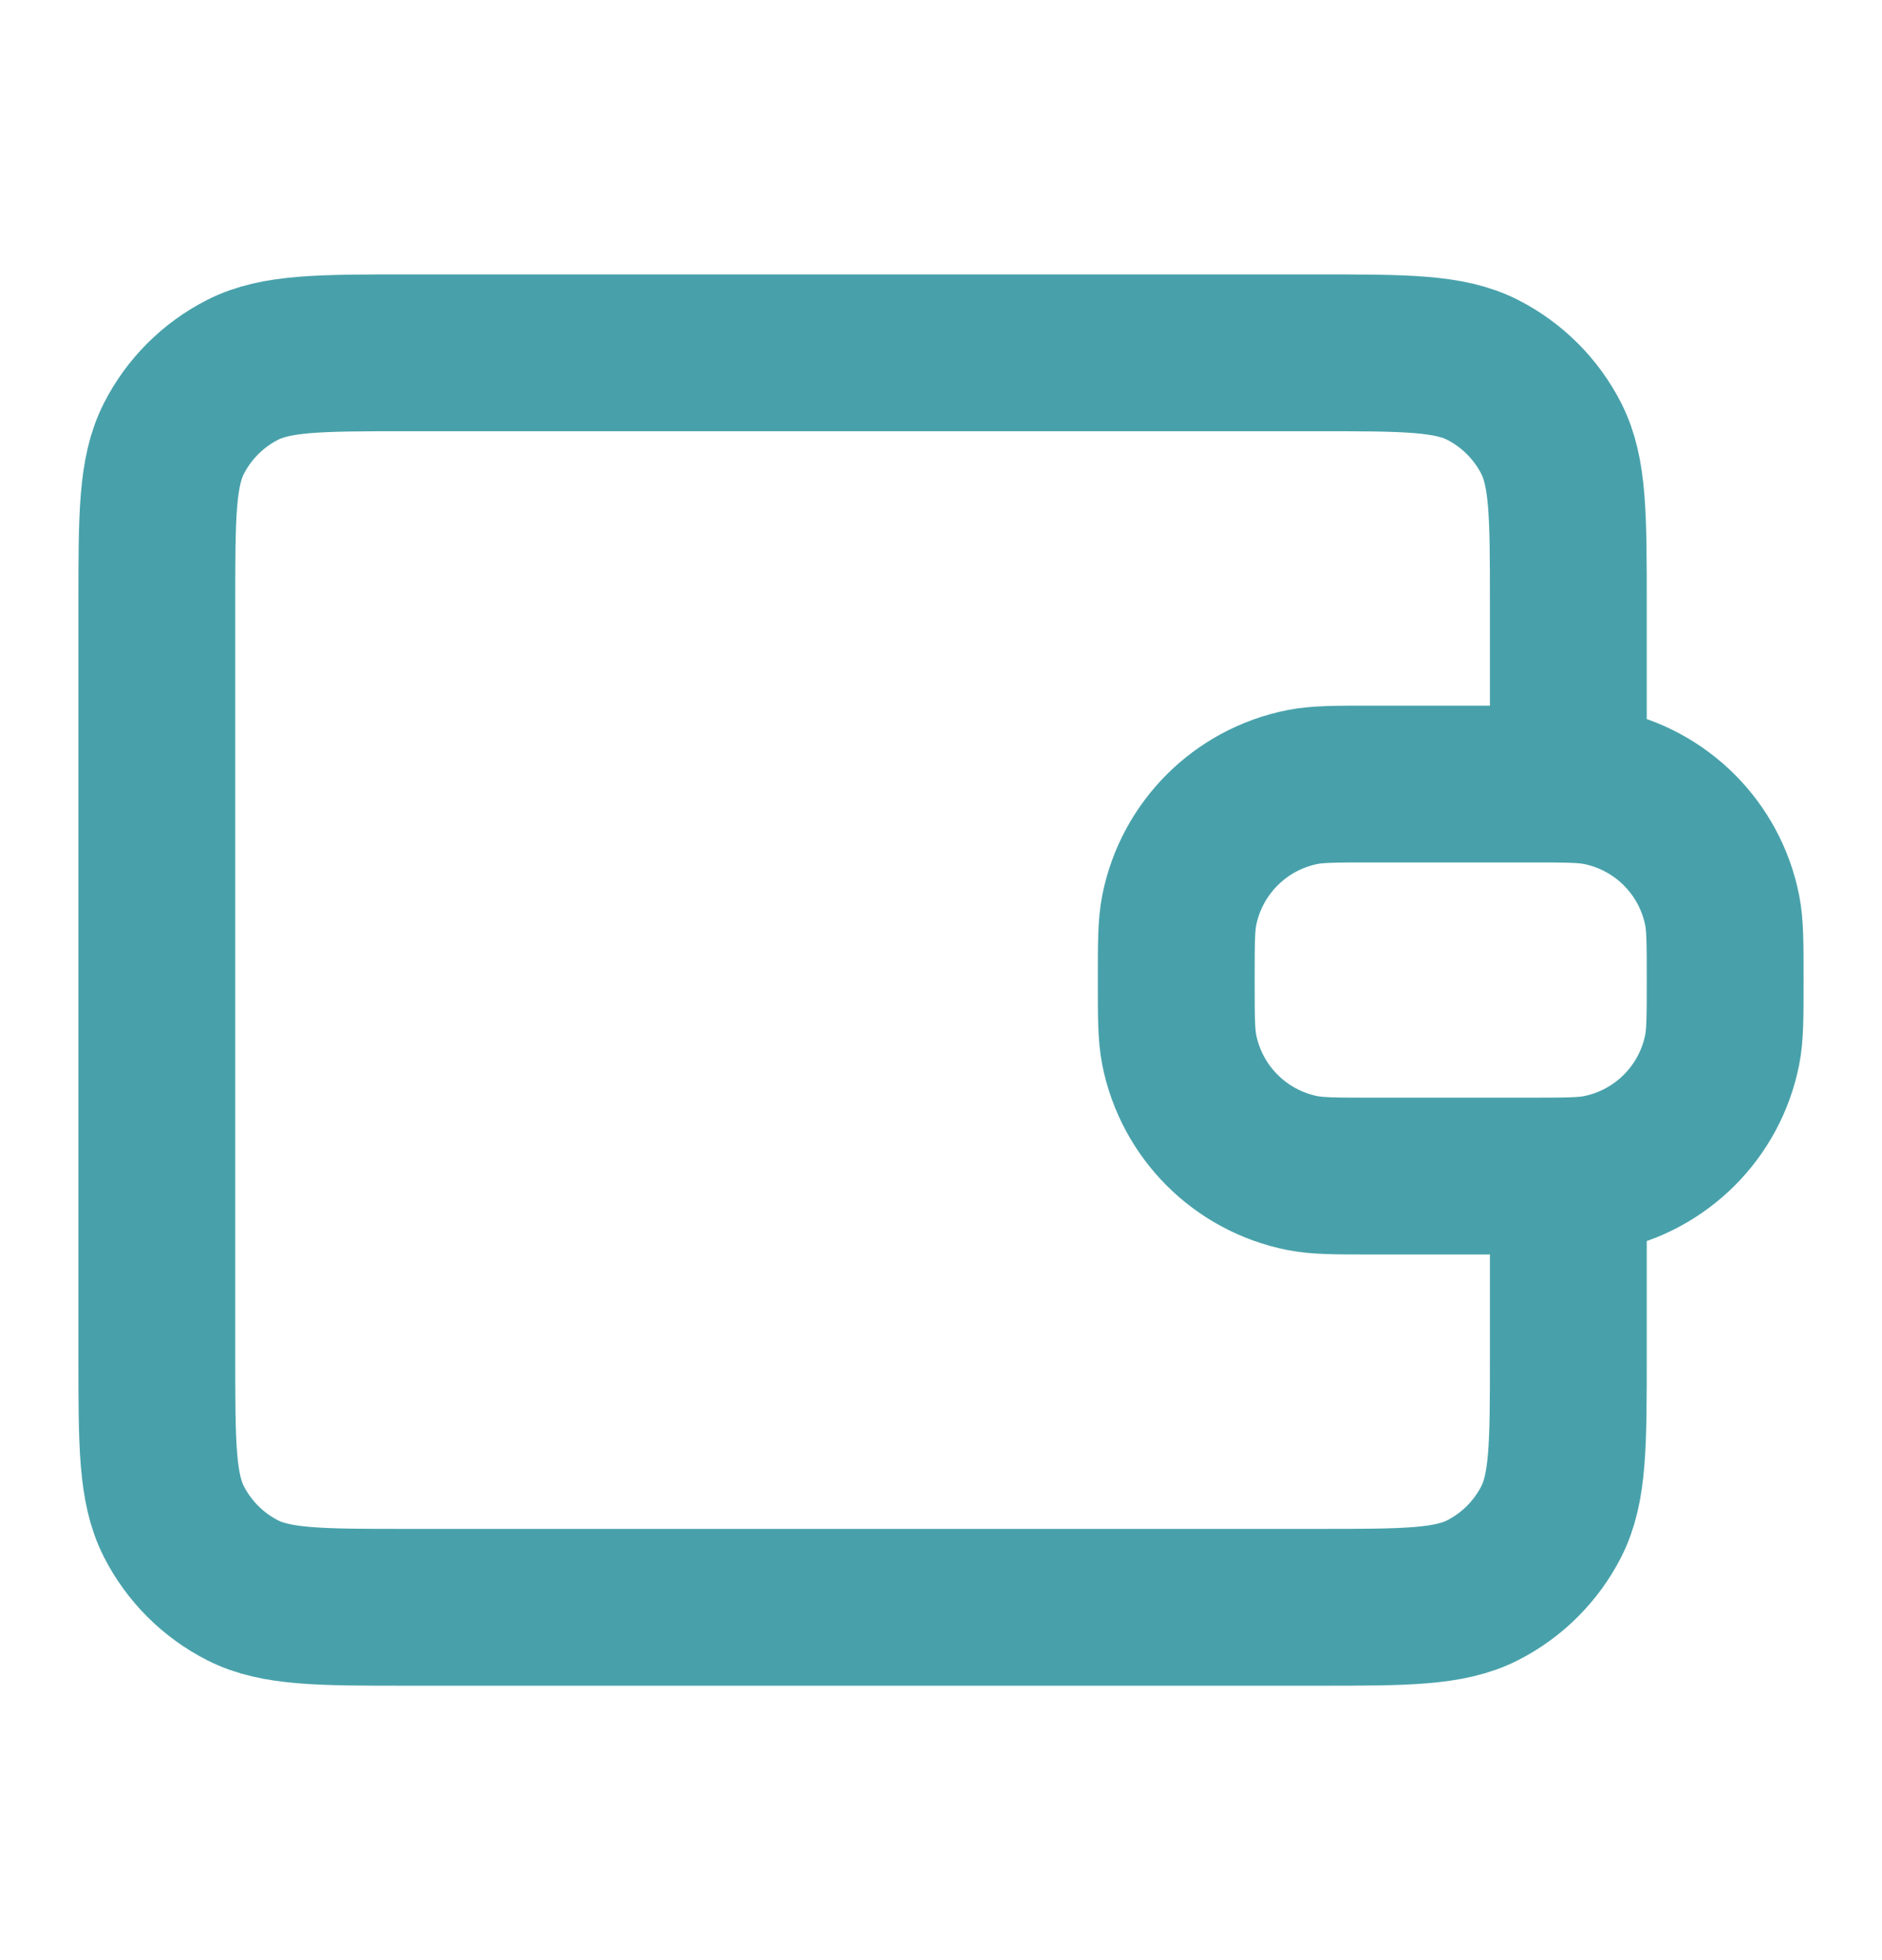 <svg width="24" height="25" viewBox="0 0 24 25" fill="none" xmlns="http://www.w3.org/2000/svg">
<path d="M20 10V7.7C20 6.58 20 6.02 19.782 5.592C19.59 5.216 19.284 4.91 18.908 4.718C18.48 4.5 17.92 4.5 16.8 4.5H5.2C4.08 4.5 3.52 4.5 3.092 4.718C2.716 4.91 2.41 5.216 2.218 5.592C2 6.02 2 6.58 2 7.7V17.3C2 18.42 2 18.98 2.218 19.408C2.41 19.784 2.716 20.09 3.092 20.282C3.52 20.5 4.08 20.5 5.2 20.5L16.8 20.5C17.92 20.5 18.48 20.5 18.908 20.282C19.284 20.09 19.59 19.784 19.782 19.408C20 18.98 20 18.42 20 17.3V15M15 12.5C15 12.035 15 11.803 15.038 11.61C15.196 10.816 15.816 10.196 16.61 10.038C16.803 10 17.035 10 17.5 10H19.5C19.965 10 20.197 10 20.39 10.038C21.184 10.196 21.804 10.816 21.962 11.61C22 11.803 22 12.035 22 12.5C22 12.965 22 13.197 21.962 13.39C21.804 14.184 21.184 14.804 20.39 14.962C20.197 15 19.965 15 19.5 15H17.5C17.035 15 16.803 15 16.61 14.962C15.816 14.804 15.196 14.184 15.038 13.39C15 13.197 15 12.965 15 12.5Z" stroke="#48A1AA" stroke-width="2" stroke-linecap="round" stroke-linejoin="round"/>
</svg>
